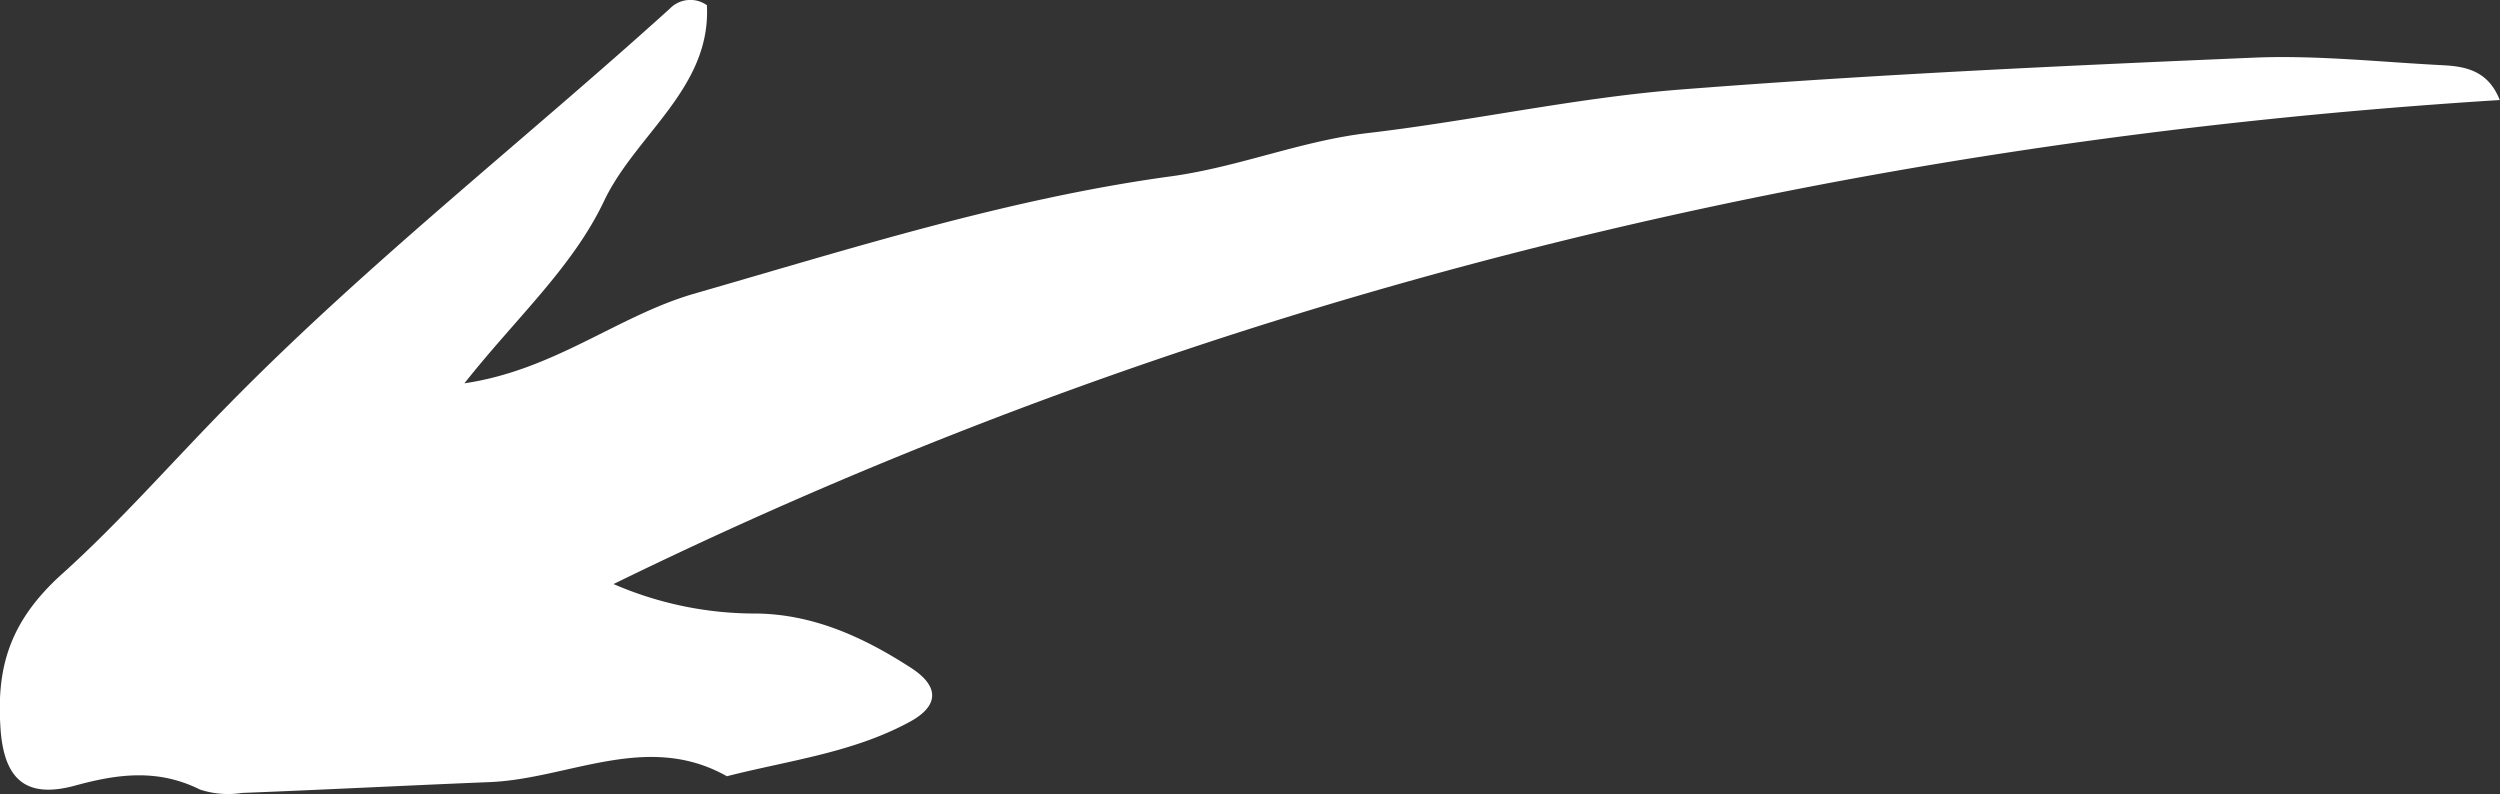 <svg xmlns="http://www.w3.org/2000/svg" width="187.44" height="59.53" viewBox="0 0 187.44 59.53"><rect x="0" y="0" width="187.44" height="59.53" fill="#333333" stroke="none"/><defs><style>.cls-1{fill:#fff;}</style></defs><title>arrow-01-03_3</title><g id="レイヤー_2" data-name="レイヤー 2"><g id="レイヤー_1-2" data-name="レイヤー 1"><path class="cls-1" d="M46,43.79A26.68,26.68,0,0,0,56.74,46c4.26.06,8,1.78,11.45,4,2.37,1.48,2.2,3-.13,4.2-4.24,2.26-9,2.83-13.56,4-6-3.39-11.88.21-17.82.44-6.17.25-12.35.57-18.53.81A6.75,6.75,0,0,1,15,59.2c-3.12-1.55-6.08-1.2-9.33-.31-3.64,1-5.32-.37-5.62-4.11C-.29,50.18.62,46.65,4.69,43,9,39.12,13,34.53,17.2,30.27,27.59,19.7,39.25,10.57,50.22.65A2.14,2.14,0,0,1,53,.39c.33,6.21-5.34,9.69-7.71,14.68s-6.6,8.77-10.47,13.67c6.74-1,11.41-5,17.12-6.69,11.86-3.41,23.67-7.17,35.86-8.83,5.1-.7,9.76-2.67,14.81-3.25,7.83-.92,15.58-2.65,23.43-3.26,14.31-1.12,28.65-1.78,43-2.39,4.69-.19,9.41.33,14.11.57,1.74.09,3.41.42,4.27,2.61C138,10.6,90.7,21.92,46,43.79Z"/></g></g></svg>